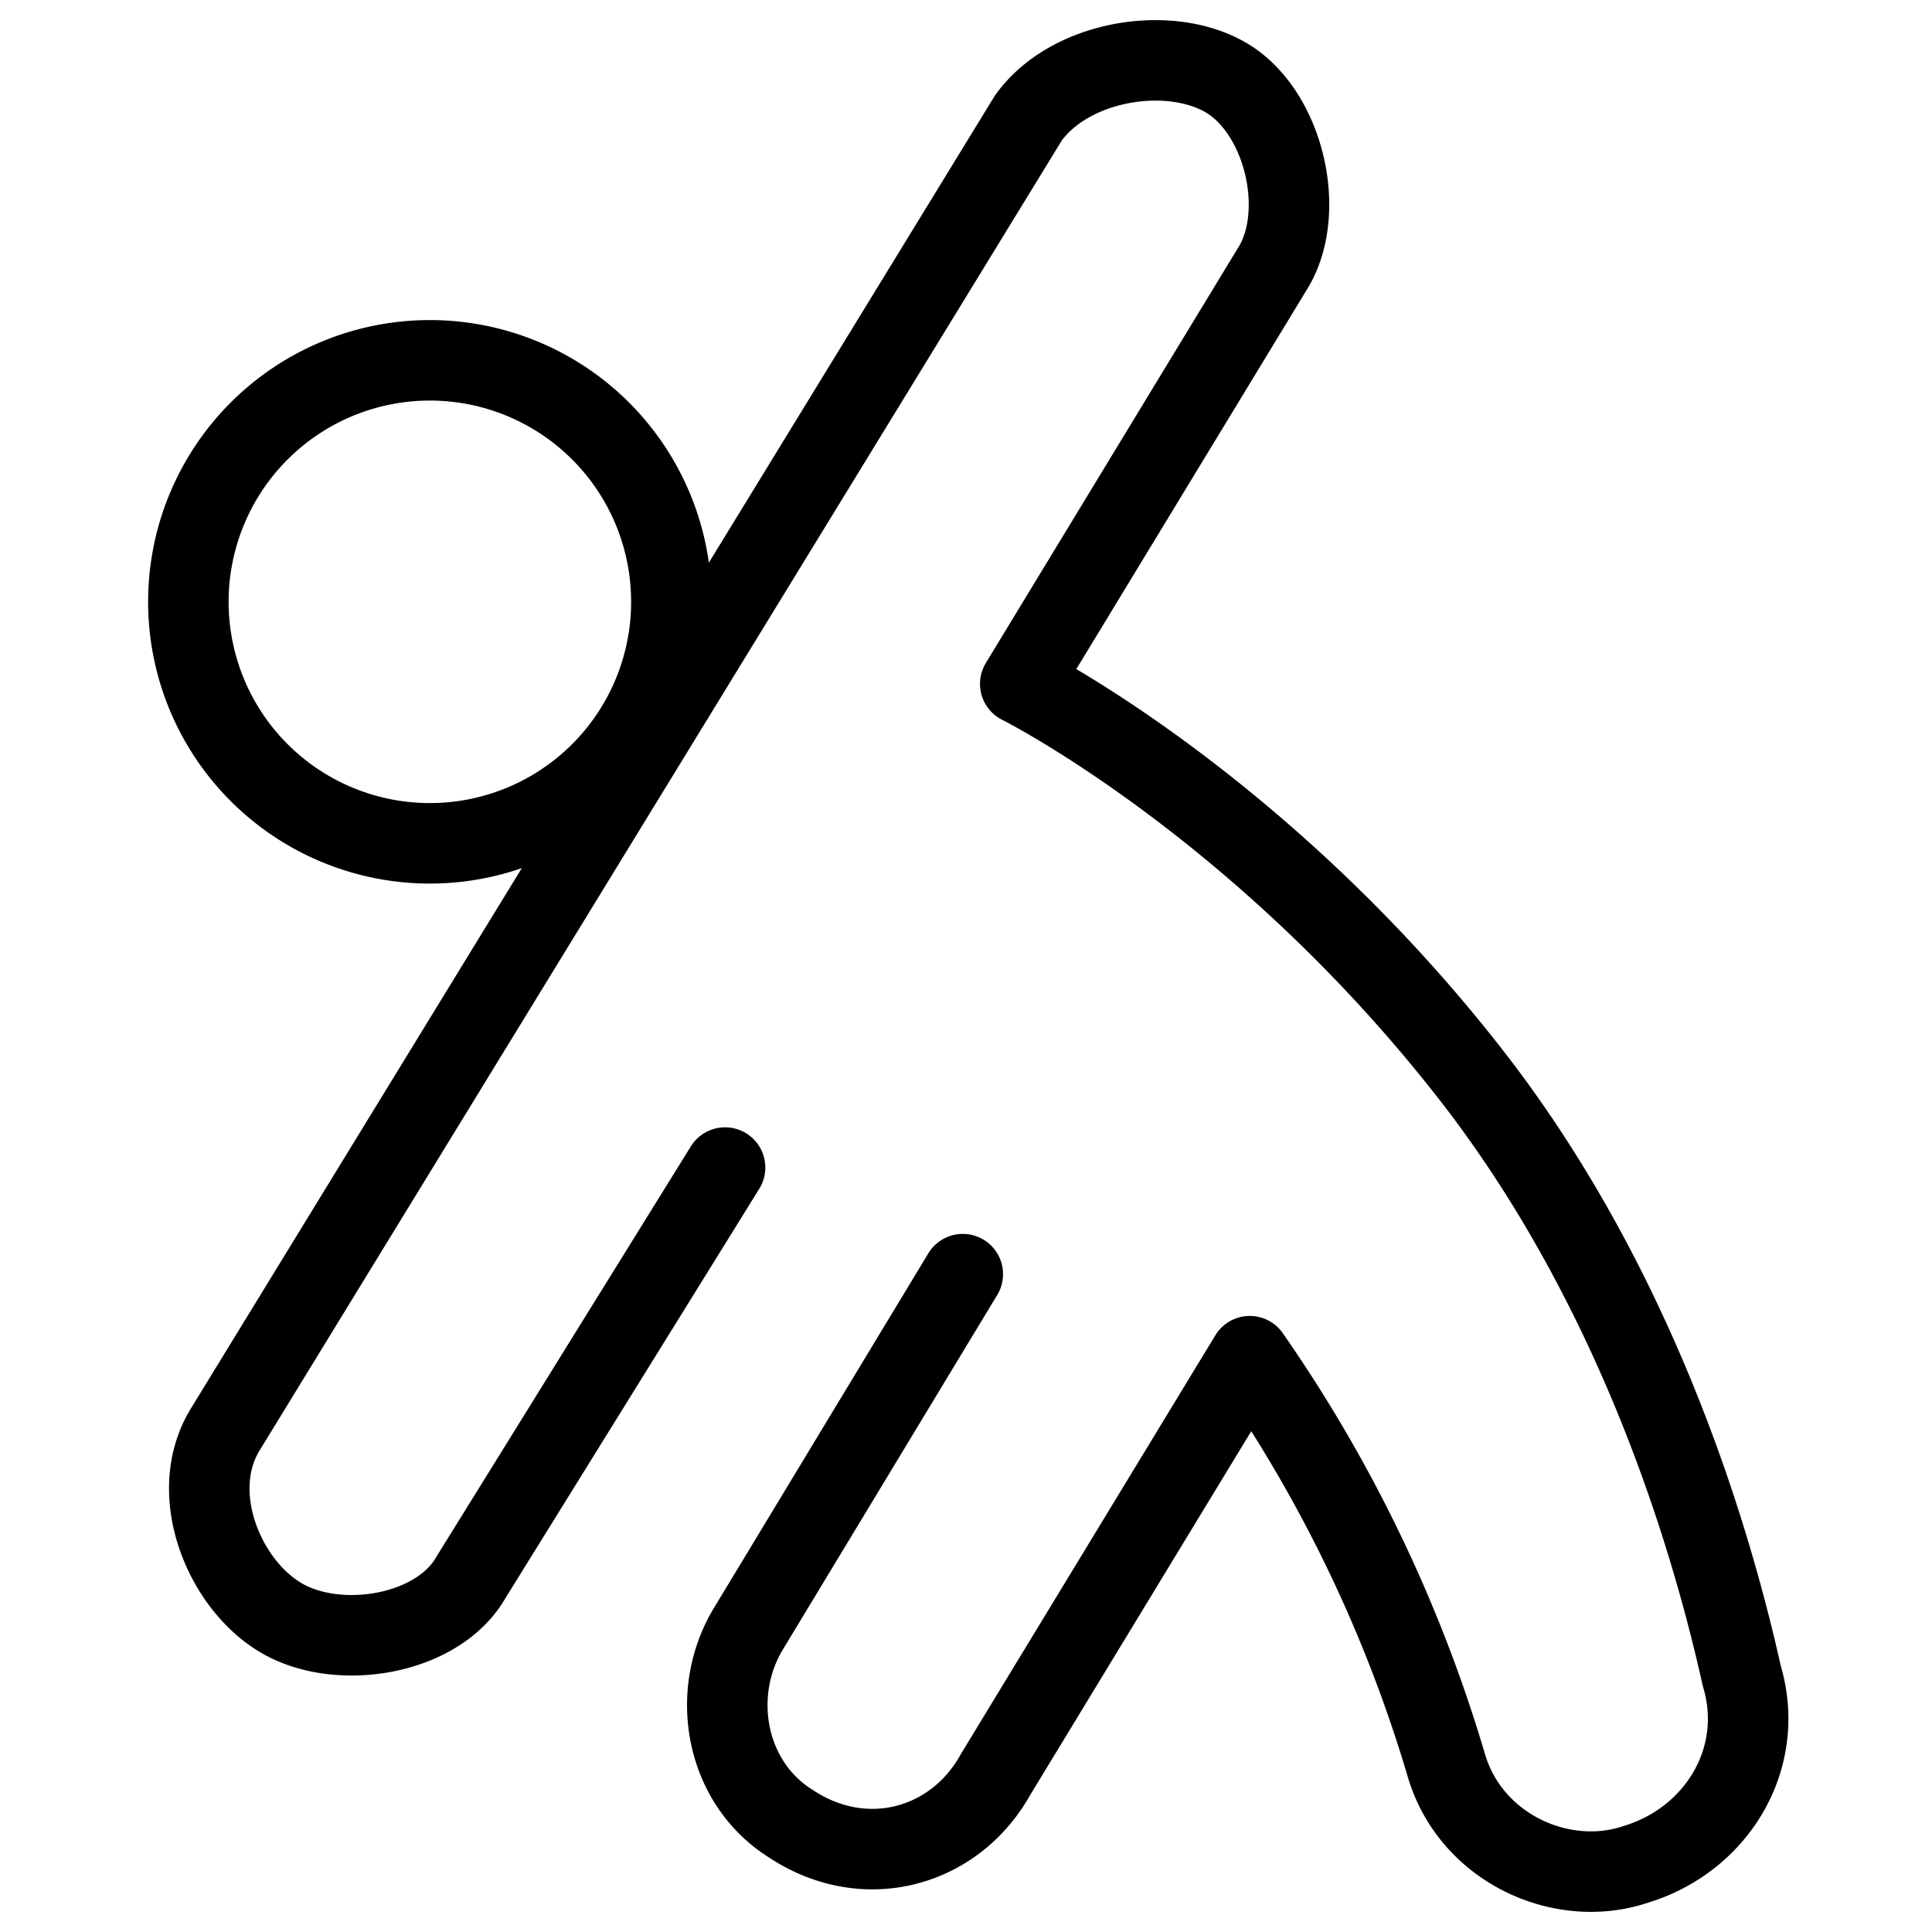 <svg xmlns="http://www.w3.org/2000/svg" fill="none" viewBox="0 0 24 24" stroke="black"><path stroke-linecap="round" stroke-linejoin="round" stroke-miterlimit="10" d="M5.34 10.476a3 3 0 1 0 0-6 3 3 0 0 0 0 6Z"/><path stroke-linecap="round" stroke-linejoin="round" stroke-miterlimit="10" d="m11.96 15.828-2.648 4.38c-.509.815-.305 1.935.51 2.445.916.61 2.037.305 2.546-.611l3.157-5.195a17.652 17.652 0 0 1 2.445 5.093c.306 1.018 1.426 1.527 2.343 1.222 1.018-.306 1.63-1.324 1.324-2.343-.408-1.833-1.324-4.787-3.26-7.333-2.648-3.463-5.703-4.991-5.703-4.991L15.83 3.3c.407-.713.102-1.935-.611-2.342-.713-.408-1.935-.204-2.445.509l-9.98 16.297c-.482.799 0 1.935.713 2.342.713.408 1.935.204 2.342-.509l3.158-5.093"/></svg>
